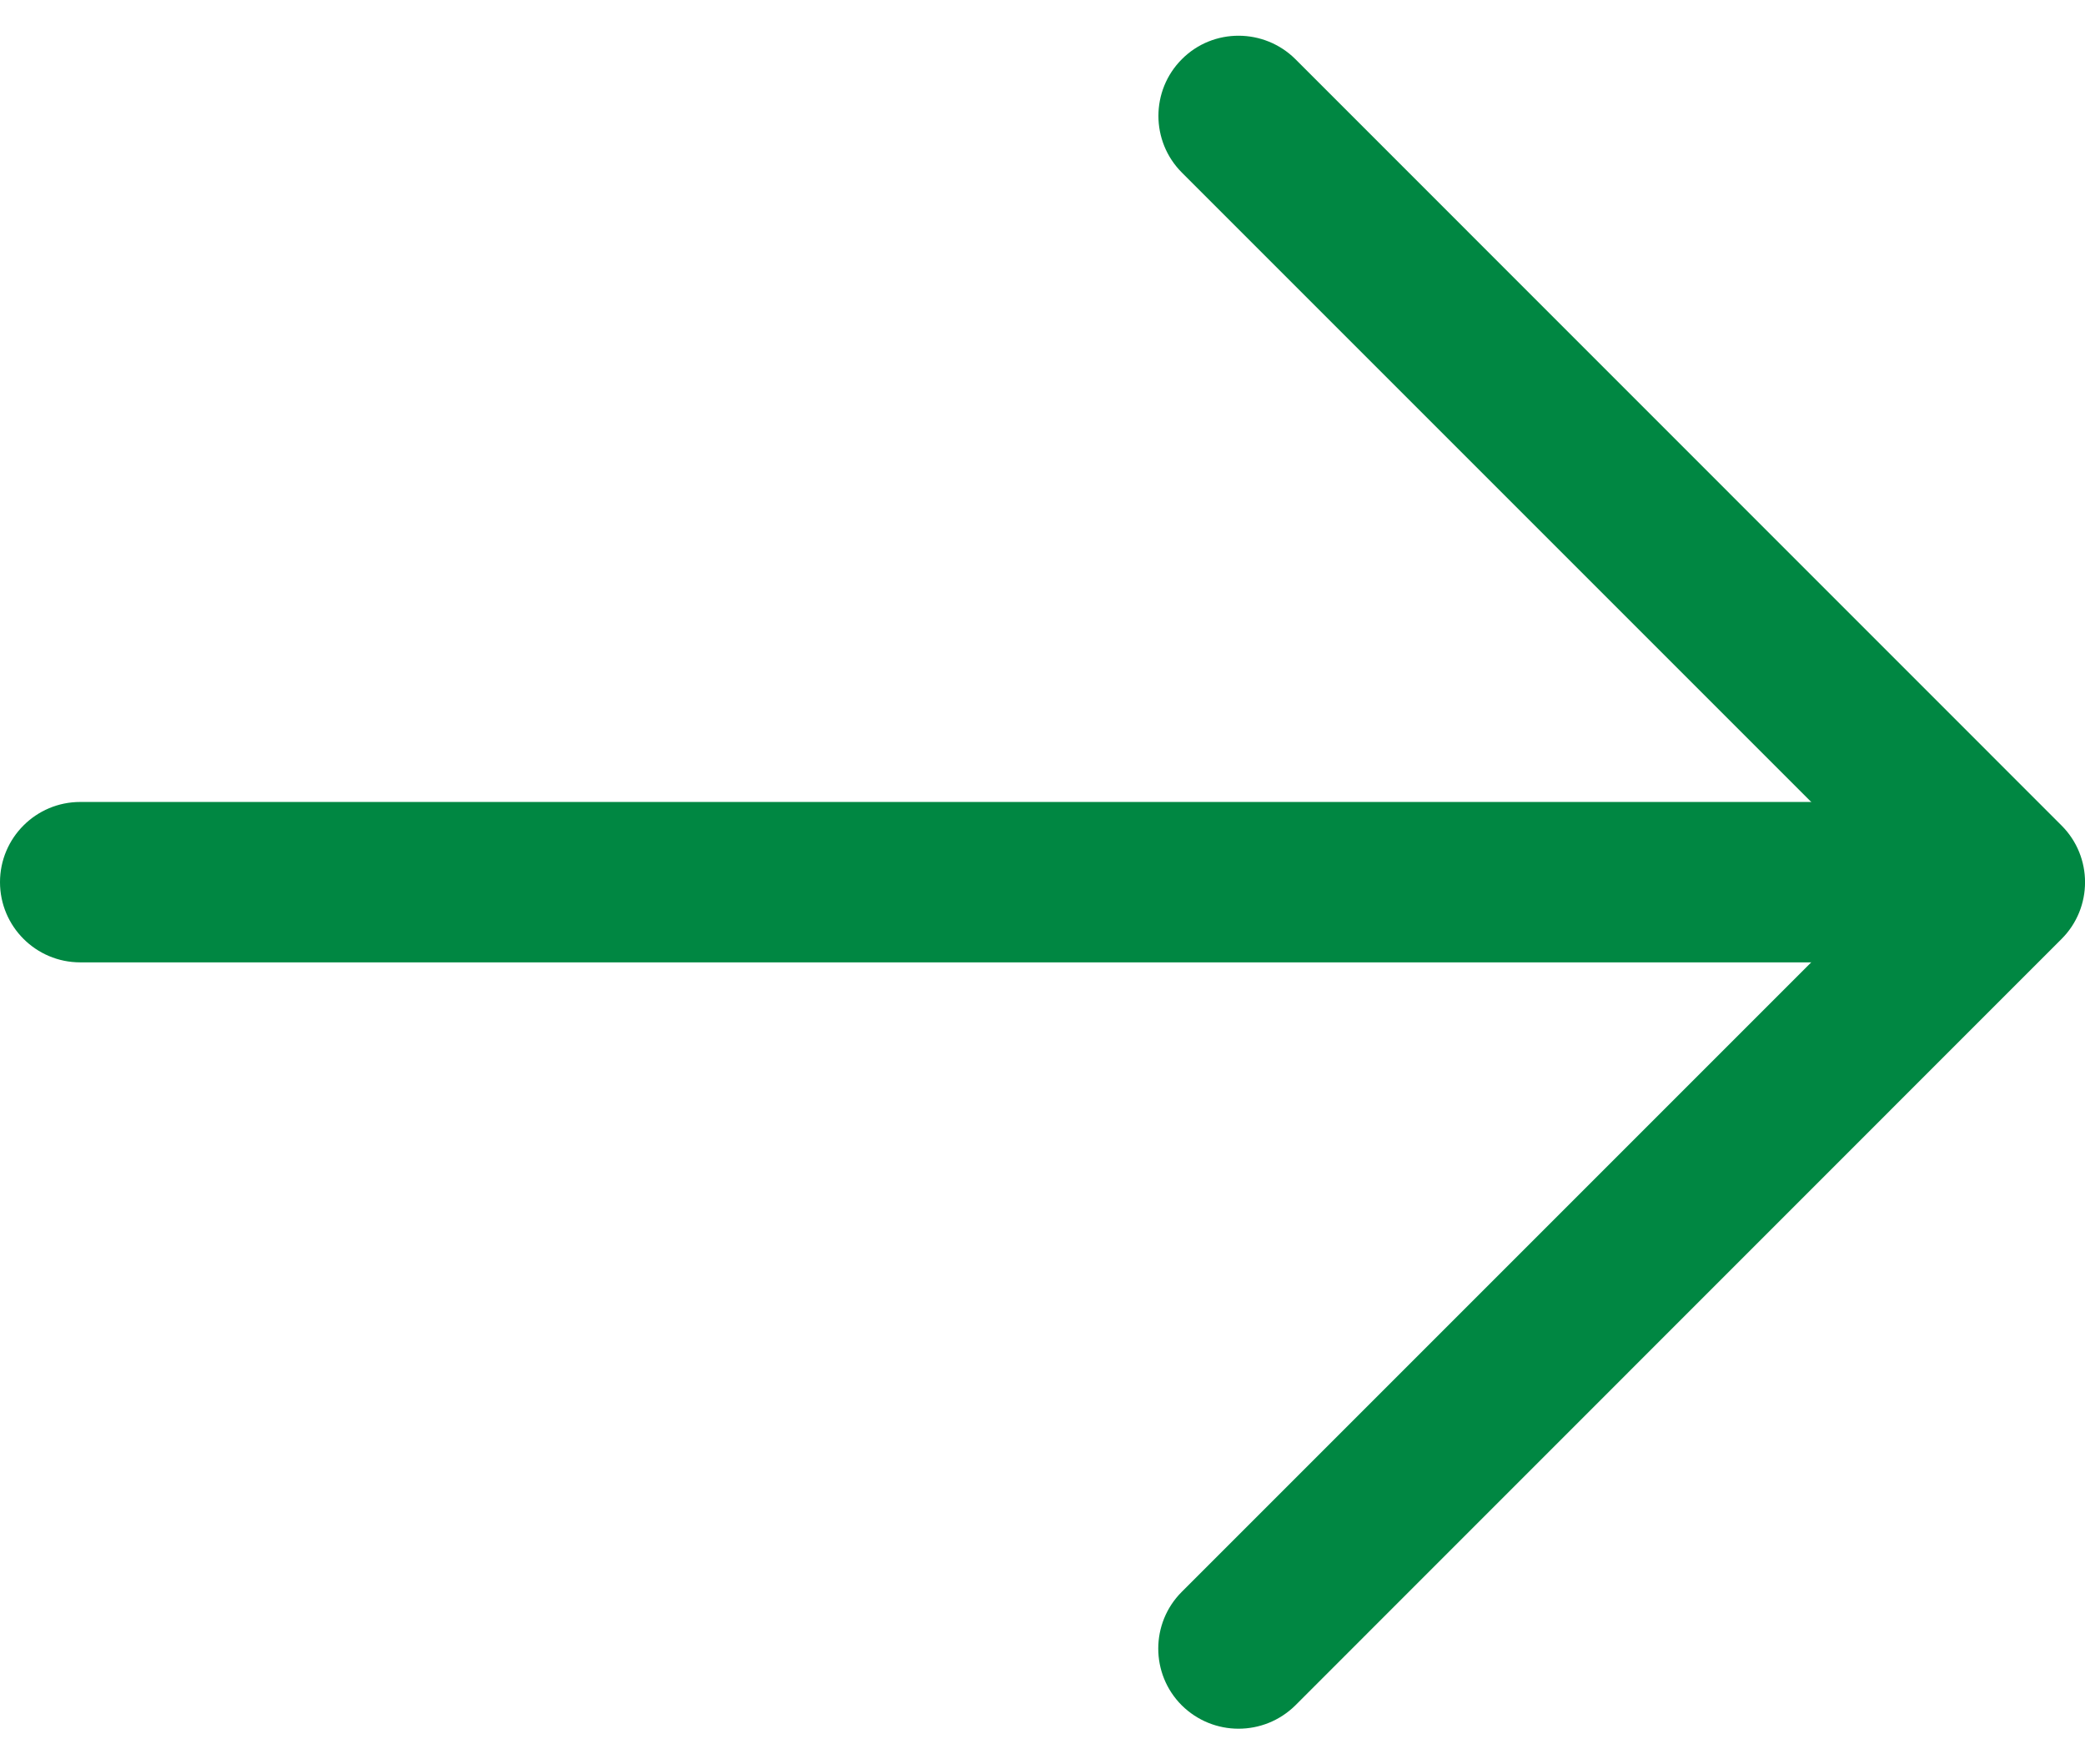 <?xml version="1.0" encoding="utf-8"?>
<!-- Generator: Adobe Illustrator 28.1.0, SVG Export Plug-In . SVG Version: 6.00 Build 0)  -->
<svg version="1.1" id="レイヤー_1" xmlns="http://www.w3.org/2000/svg" xmlns:xlink="http://www.w3.org/1999/xlink" x="0px"
	 y="0px" width="13px" height="11px" viewBox="0 0 13 11" style="enable-background:new 0 0 13 11;" xml:space="preserve">
<style type="text/css">
	.st0{fill:#008742;}
</style>
<g>
	<g>
		<path class="st0" d="M7.722,10.778c-0.128,0-0.256-0.049-0.354-0.146c-0.195-0.195-0.195-0.512,0-0.707L11.793,5.5L7.369,1.076
			c-0.195-0.195-0.195-0.512,0-0.707c0.195-0.196,0.513-0.194,0.708,0l4.777,4.778c0.195,0.195,0.195,0.512,0,0.707l-4.777,4.778
			C7.979,10.729,7.851,10.778,7.722,10.778z"/>
		<path class="st0" d="M12.133,6H0.5C0.224,6,0,5.776,0,5.5S0.224,5,0.5,5h11.633c0.276,0,0.5,0.224,0.5,0.5S12.409,6,12.133,6z"/>
	</g>
</g>
</svg>
